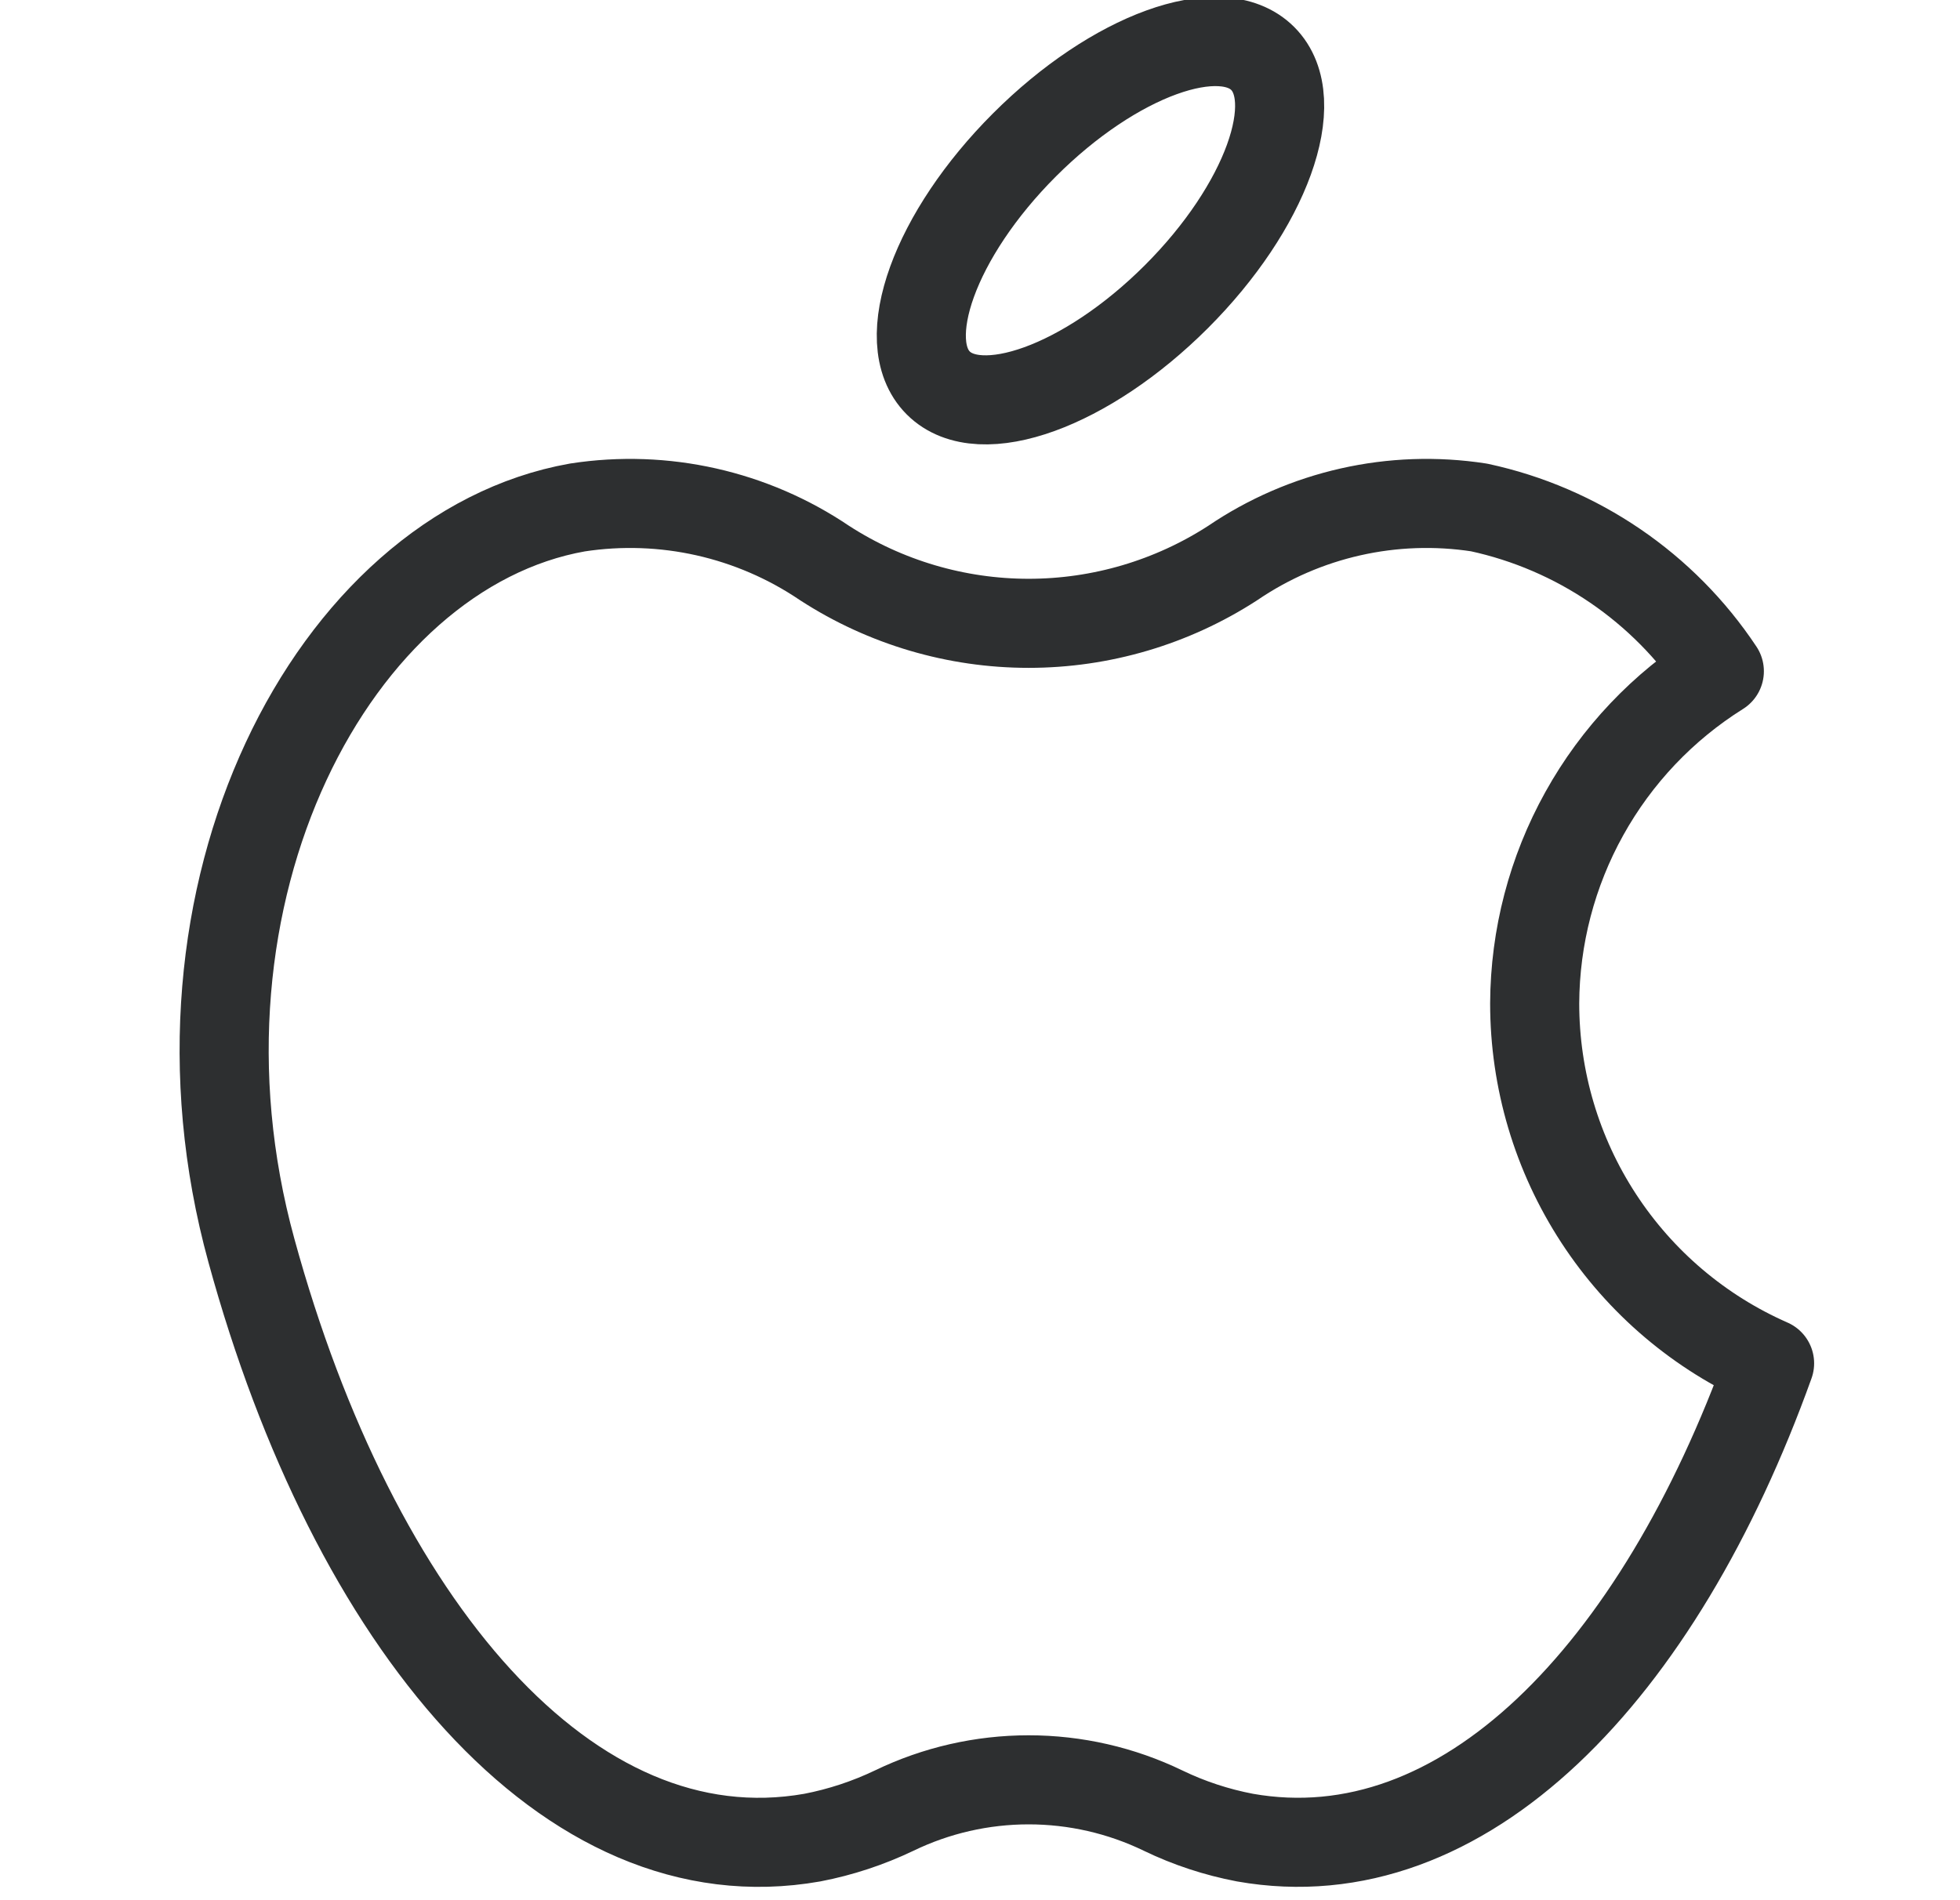 <svg width="33" height="32" viewBox="0 0 33 32" fill="none" xmlns="http://www.w3.org/2000/svg">
<g clip-path="url(#clip0_665_6377)">
<path fill-rule="evenodd" clip-rule="evenodd" d="M25.839 16.897C25.844 15.778 26.131 14.679 26.675 13.701C27.218 12.723 28 11.898 28.948 11.304C28.011 9.893 26.559 8.903 24.903 8.546C23.451 8.322 21.968 8.656 20.753 9.483C19.73 10.145 18.538 10.497 17.319 10.497C16.101 10.497 14.908 10.145 13.885 9.483C12.665 8.657 11.178 8.322 9.722 8.546C5.612 9.275 2.581 15.05 4.233 21.06C5.95 27.33 9.553 31.675 13.677 30.946C14.154 30.854 14.617 30.701 15.056 30.491C15.761 30.15 16.535 29.973 17.319 29.973C18.103 29.973 18.877 30.15 19.582 30.491C20.02 30.703 20.484 30.855 20.961 30.946C24.643 31.597 27.921 28.175 29.794 22.959C28.617 22.442 27.617 21.593 26.915 20.516C26.213 19.44 25.839 18.183 25.839 16.897V16.897Z" stroke="#2D2F30" stroke-width="1.5" stroke-linecap="round" stroke-linejoin="round"/>
<path d="M19.807 4.996C21.316 3.487 21.966 1.691 21.26 0.985C20.554 0.279 18.759 0.93 17.25 2.439C15.741 3.947 15.091 5.743 15.797 6.449C16.503 7.155 18.298 6.504 19.807 4.996Z" stroke="#2D2F30" stroke-width="1.5" stroke-linecap="round" stroke-linejoin="round"/>
</g>
<defs>
<clipPath id="clip0_665_6377">
<rect width="27.968" height="32" fill="white" transform="translate(2.75)"/>
</clipPath>
</defs>
</svg>